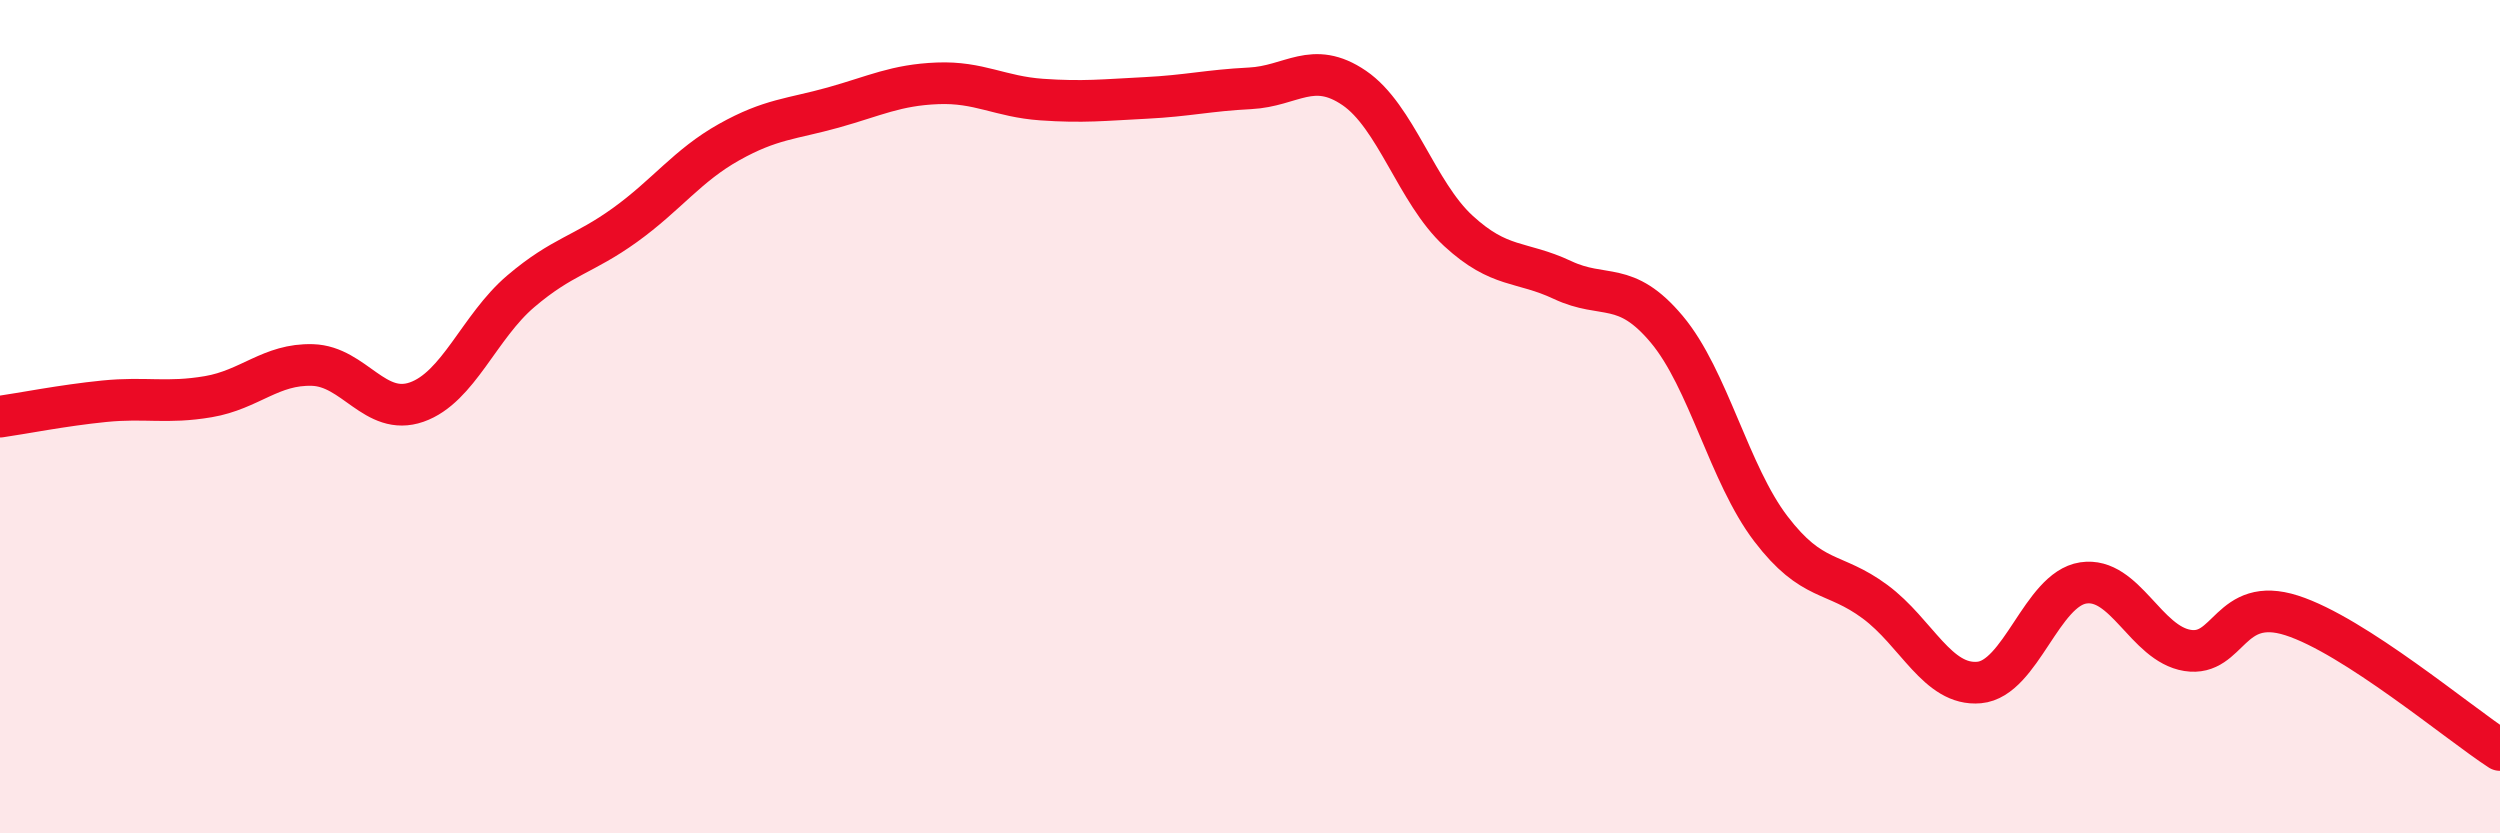 
    <svg width="60" height="20" viewBox="0 0 60 20" xmlns="http://www.w3.org/2000/svg">
      <path
        d="M 0,10 C 0.5,9.93 1.5,9.73 2.5,9.63 C 3.5,9.53 4,9.69 5,9.52 C 6,9.35 6.5,8.73 7.5,8.76 C 8.5,8.79 9,10 10,9.65 C 11,9.3 11.5,7.84 12.5,6.99 C 13.5,6.14 14,6.12 15,5.4 C 16,4.68 16.5,3.97 17.5,3.41 C 18.5,2.85 19,2.86 20,2.58 C 21,2.3 21.5,2.04 22.5,2 C 23.5,1.96 24,2.32 25,2.39 C 26,2.46 26.5,2.4 27.5,2.35 C 28.5,2.3 29,2.17 30,2.12 C 31,2.07 31.5,1.43 32.5,2.11 C 33.5,2.79 34,4.62 35,5.54 C 36,6.46 36.5,6.25 37.5,6.72 C 38.5,7.19 39,6.71 40,7.9 C 41,9.09 41.5,11.38 42.5,12.69 C 43.5,14 44,13.7 45,14.44 C 46,15.18 46.5,16.47 47.5,16.38 C 48.5,16.29 49,14.14 50,13.99 C 51,13.84 51.5,15.45 52.5,15.61 C 53.5,15.77 53.5,14.29 55,14.77 C 56.5,15.25 59,17.35 60,18L60 20L0 20Z"
        fill="#EB0A25"
        opacity="0.1"
        stroke-linecap="round"
        stroke-linejoin="round"
      />
      <path
        d="M 0,10 C 0.5,9.93 1.5,9.73 2.5,9.63 C 3.5,9.53 4,9.69 5,9.52 C 6,9.35 6.5,8.73 7.5,8.76 C 8.5,8.79 9,10 10,9.65 C 11,9.3 11.5,7.84 12.5,6.99 C 13.5,6.14 14,6.12 15,5.4 C 16,4.68 16.5,3.97 17.5,3.41 C 18.5,2.85 19,2.86 20,2.58 C 21,2.3 21.5,2.04 22.5,2 C 23.5,1.96 24,2.32 25,2.39 C 26,2.46 26.5,2.4 27.5,2.35 C 28.5,2.3 29,2.17 30,2.12 C 31,2.07 31.5,1.43 32.5,2.11 C 33.5,2.79 34,4.62 35,5.54 C 36,6.46 36.5,6.25 37.5,6.72 C 38.5,7.19 39,6.71 40,7.9 C 41,9.09 41.5,11.38 42.5,12.69 C 43.5,14 44,13.7 45,14.44 C 46,15.18 46.5,16.47 47.5,16.38 C 48.5,16.29 49,14.14 50,13.99 C 51,13.84 51.5,15.45 52.5,15.61 C 53.5,15.77 53.5,14.29 55,14.77 C 56.5,15.25 59,17.35 60,18"
        stroke="#EB0A25"
        stroke-width="1"
        fill="none"
        stroke-linecap="round"
        stroke-linejoin="round"
      />
    </svg>
  